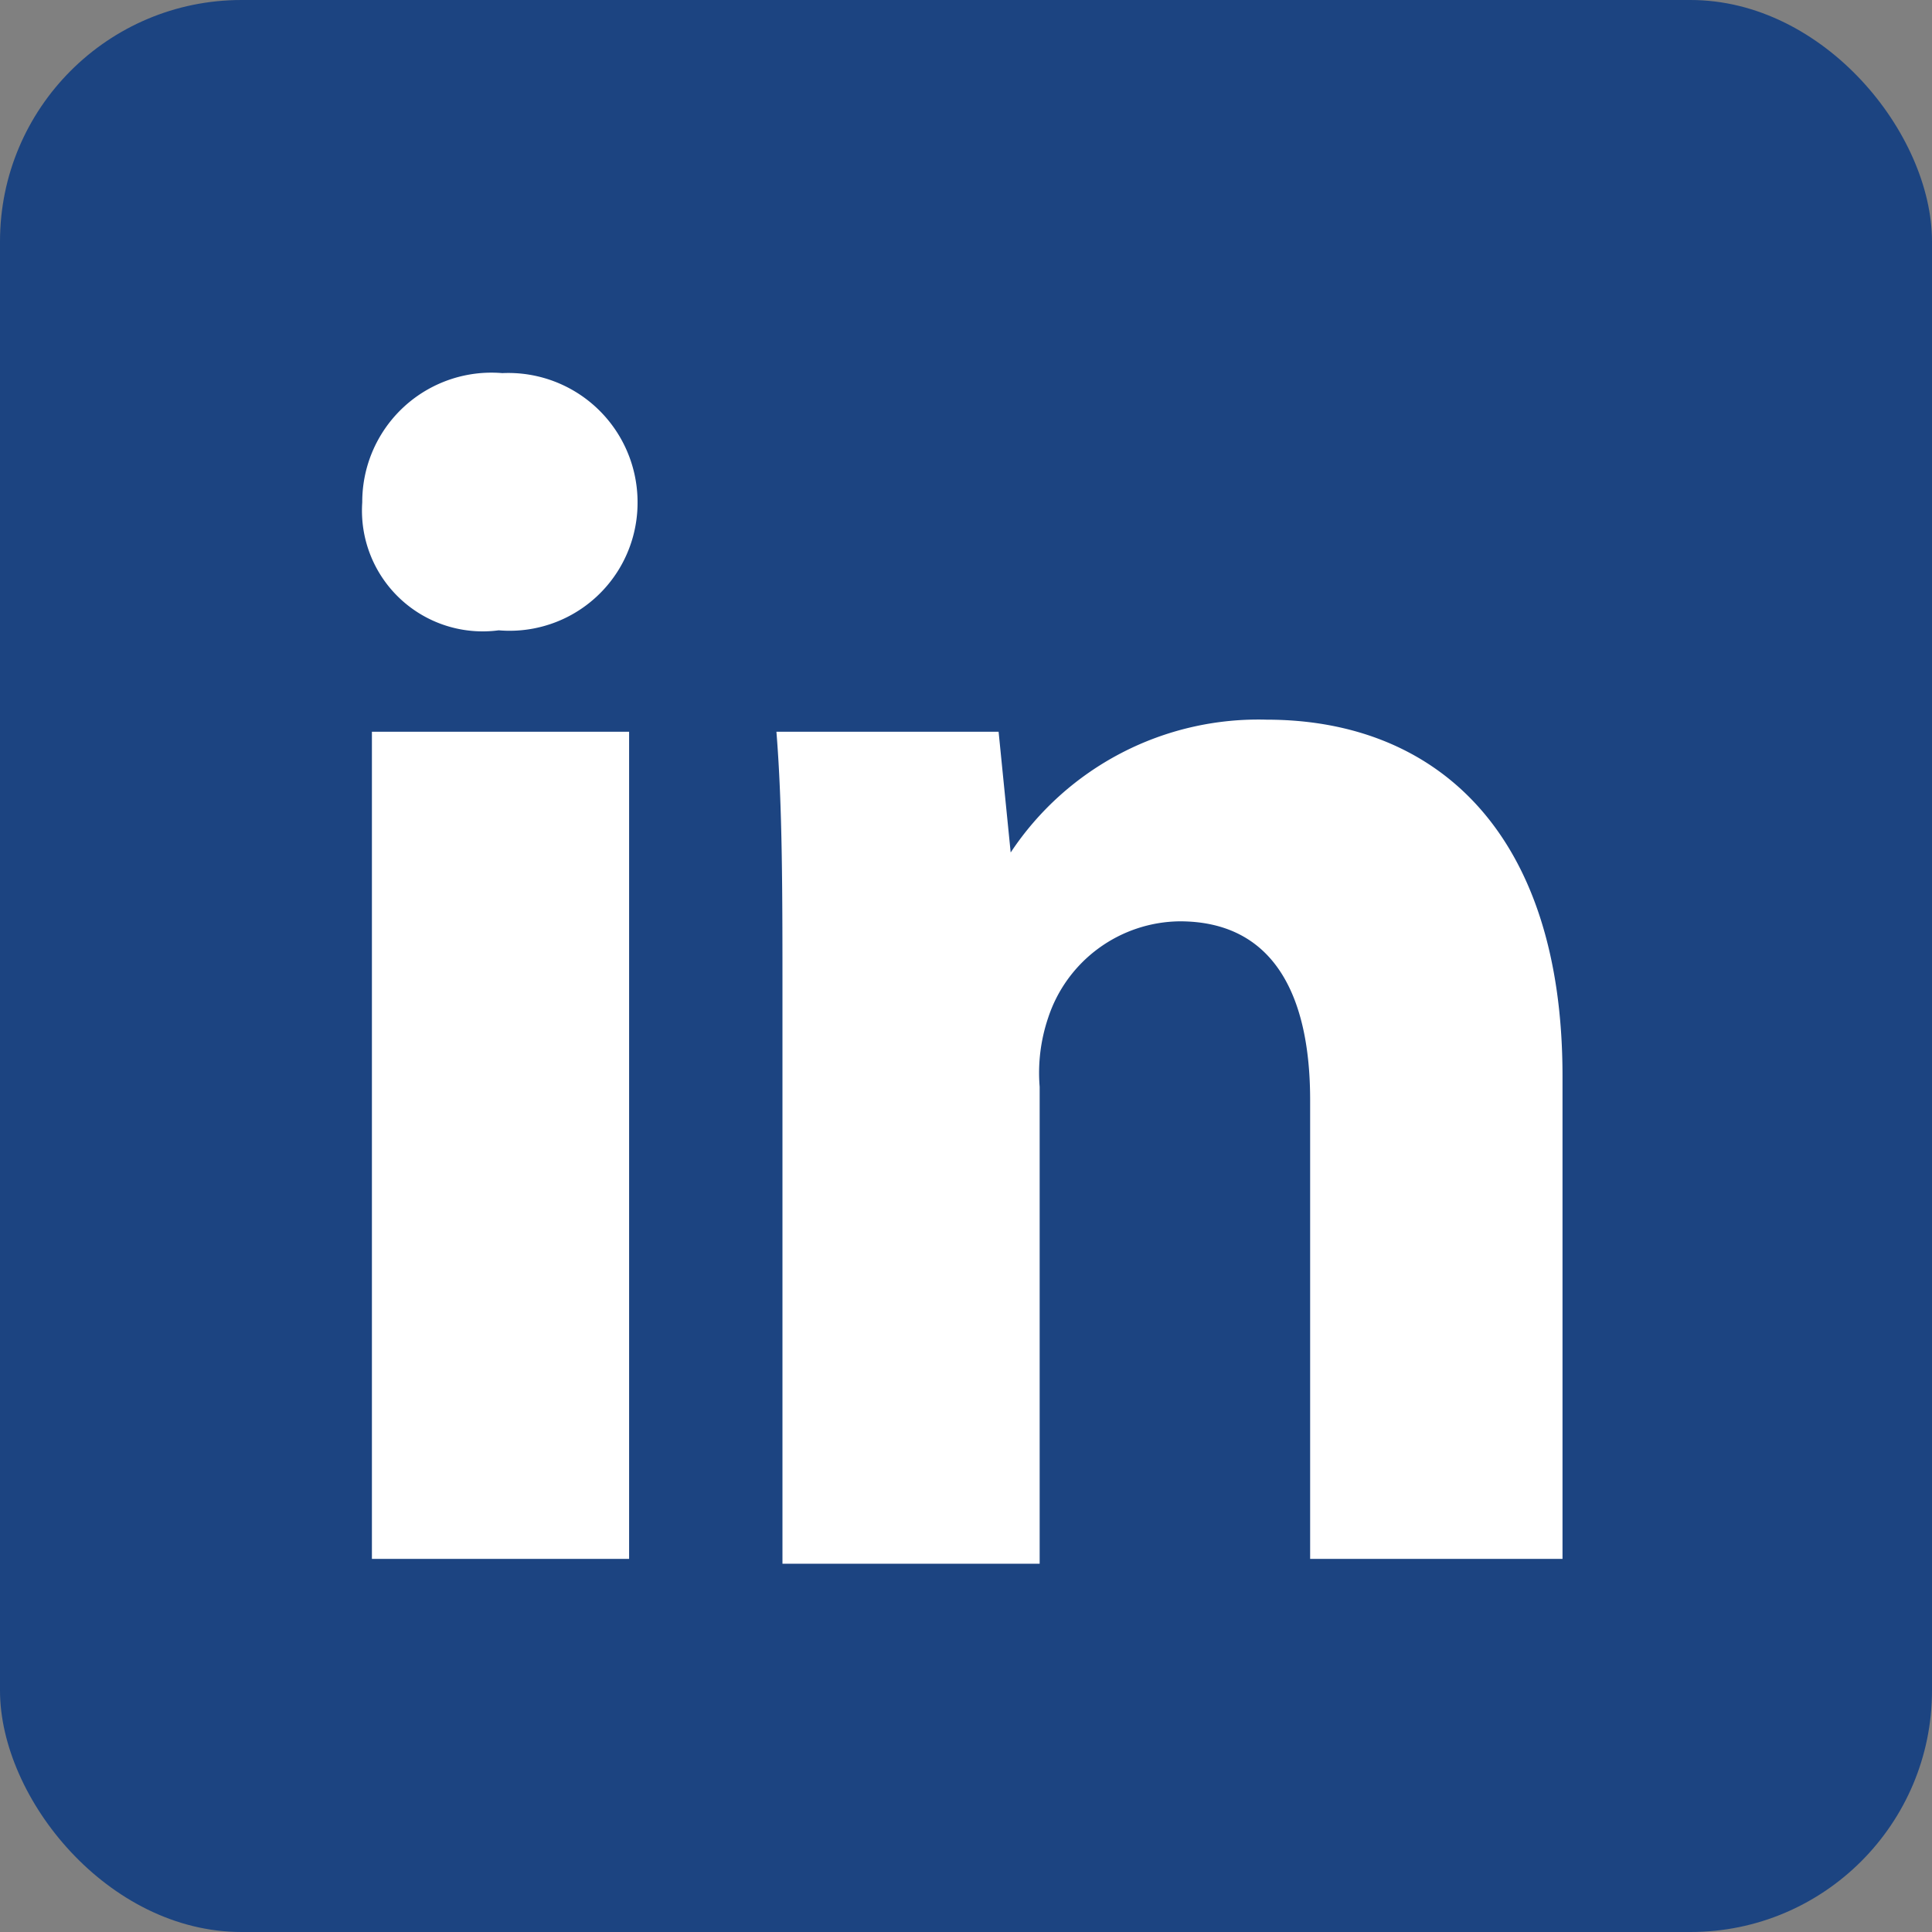 <svg xmlns="http://www.w3.org/2000/svg" id="Layer_1" data-name="Layer 1" viewBox="0 0 16 16"><rect x="0" y="0" width="16" height="16" fill="#808080" stroke="none"/><defs><style>.cls-2{fill:#fff}</style></defs><rect width="16" height="16" rx="2" style="fill:#1c4481"/><path d="M5.28 4.16a1.06 1.06 0 0 1-1.15 1.06A1 1 0 0 1 3 4.16a1.07 1.07 0 0 1 1.16-1.07 1.07 1.07 0 0 1 1.12 1.07Zm-2.2 8.75V6.06h2.13v6.85ZM6.48 8.25c0-.86 0-1.57-.05-2.19h1.84l.1 1a2.46 2.46 0 0 1 2.12-1.1c1.4 0 2.45.93 2.45 2.95v4h-2.09v-3.8c0-.88-.31-1.48-1.08-1.48a1.16 1.16 0 0 0-1.09.8 1.42 1.42 0 0 0-.07.57v3.95H6.48Z" class="cls-2"/></svg>